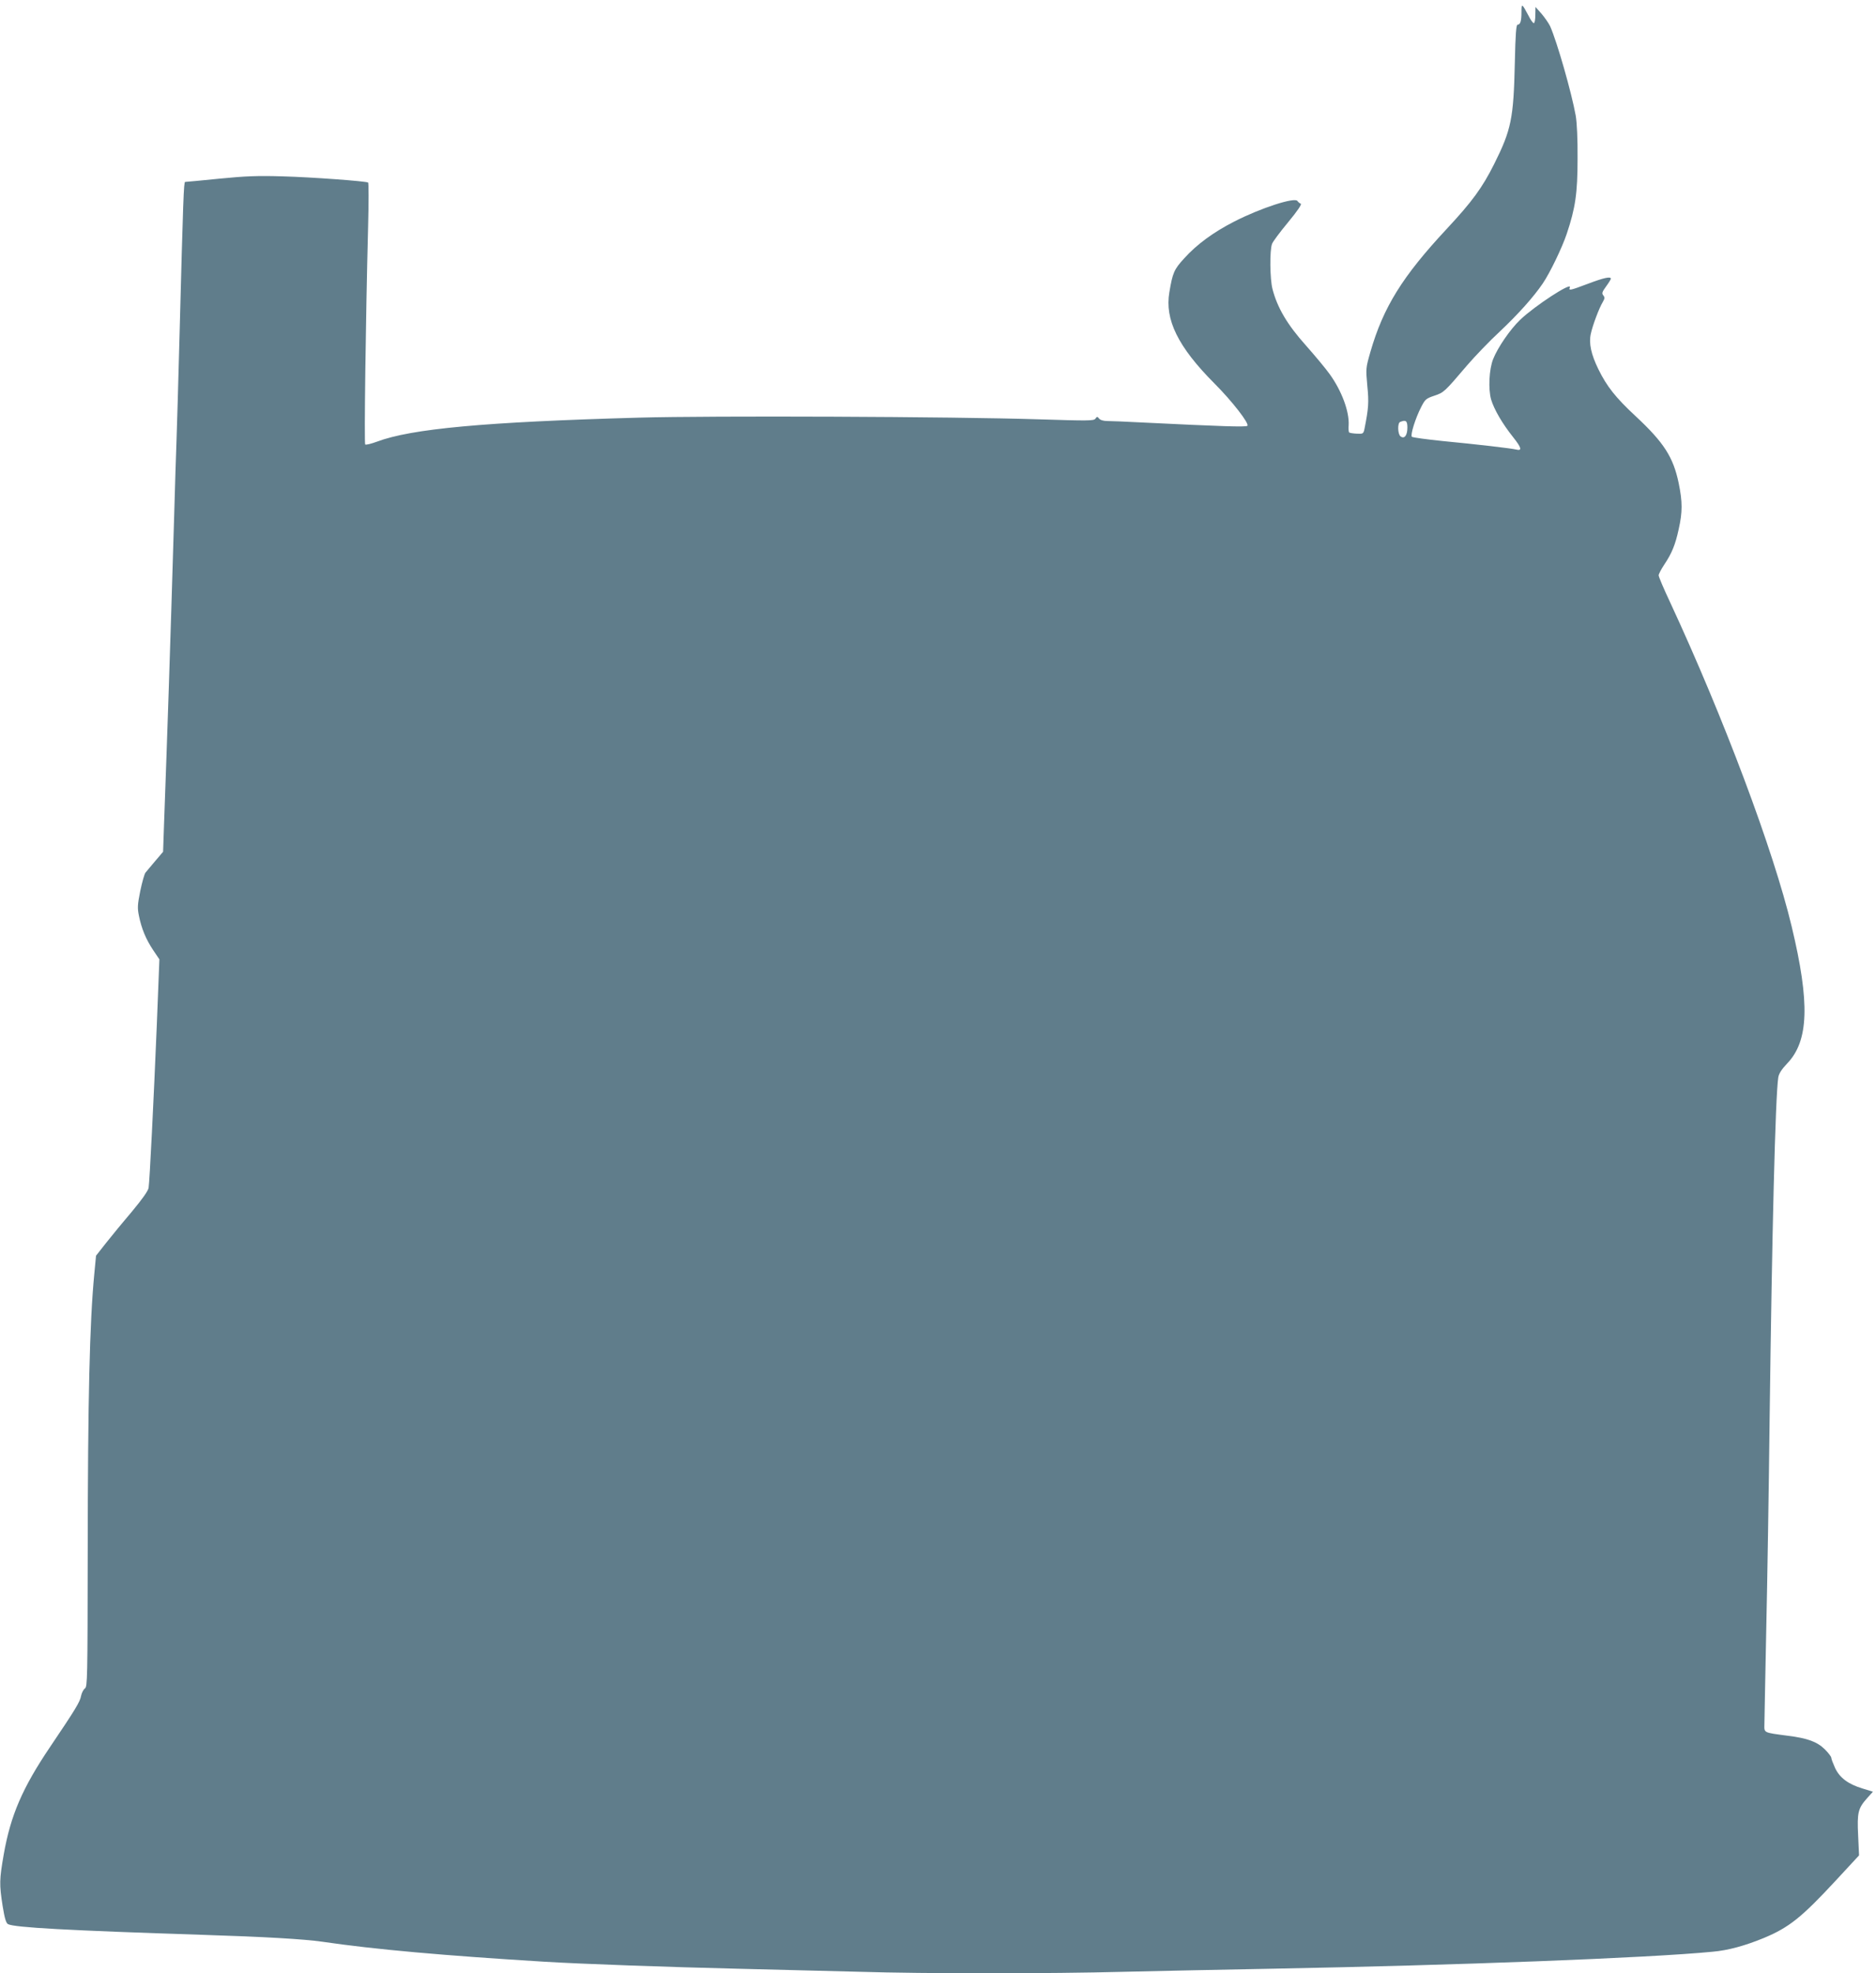 <?xml version="1.0" standalone="no"?>
<!DOCTYPE svg PUBLIC "-//W3C//DTD SVG 20010904//EN"
 "http://www.w3.org/TR/2001/REC-SVG-20010904/DTD/svg10.dtd">
<svg version="1.0" xmlns="http://www.w3.org/2000/svg"
 width="1217pt" height="1280pt" viewBox="0 0 1217 1280"
 preserveAspectRatio="xMidYMid meet">
<g transform="translate(0,1280) scale(0.1,-0.1)"
fill="#607d8b" stroke="none">
<path d="M9870 12723 c0 -60 -7 -83 -25 -83 -9 0 -14 -58 -18 -247 -8 -362
-23 -435 -134 -657 -77 -154 -144 -245 -308 -421 -287 -308 -411 -507 -495
-798 -30 -105 -30 -107 -20 -219 11 -109 8 -146 -18 -278 -7 -34 -9 -35 -51
-33 -24 1 -46 5 -49 8 -3 3 -5 24 -3 47 5 88 -45 223 -123 331 -24 34 -94 118
-155 187 -121 135 -185 245 -216 365 -17 64 -19 251 -3 293 4 13 51 76 104
140 62 75 91 118 82 121 -7 2 -16 10 -21 17 -16 27 -238 -45 -410 -133 -135
-69 -243 -148 -325 -239 -66 -72 -75 -94 -96 -219 -31 -178 56 -355 292 -592
115 -115 228 -261 214 -275 -9 -9 -165 -4 -692 22 -96 5 -193 9 -216 9 -25 0
-46 6 -54 16 -11 14 -14 14 -24 -1 -11 -14 -47 -14 -366 -4 -565 18 -2125 24
-2595 11 -1002 -28 -1477 -72 -1700 -156 -38 -14 -72 -22 -76 -18 -7 8 3 796
19 1416 4 154 4 281 0 283 -15 9 -366 35 -553 40 -161 5 -241 2 -413 -15 -117
-12 -216 -21 -221 -21 -9 0 -13 -111 -36 -985 -8 -302 -17 -615 -20 -695 -3
-80 -10 -296 -15 -480 -27 -906 -43 -1380 -66 -2010 l-6 -175 -51 -60 c-28
-33 -56 -67 -63 -75 -7 -8 -22 -62 -34 -119 -18 -89 -19 -111 -9 -160 17 -85
46 -154 92 -223 l41 -61 -17 -431 c-20 -483 -46 -1006 -53 -1051 -3 -19 -40
-72 -105 -150 -56 -66 -132 -158 -169 -205 l-67 -85 -11 -115 c-31 -322 -42
-819 -43 -1812 -1 -819 -2 -869 -18 -880 -10 -7 -21 -29 -25 -48 -7 -39 -34
-84 -202 -333 -178 -264 -255 -441 -300 -697 -28 -162 -29 -192 -7 -333 13
-80 22 -111 35 -118 41 -22 394 -41 1253 -69 413 -13 666 -28 785 -45 340 -50
790 -90 1445 -130 228 -14 812 -35 1240 -45 259 -6 619 -15 800 -20 423 -13
1233 -13 1720 0 209 5 643 14 965 20 1181 22 2428 69 2850 110 102 9 210 39
332 89 165 69 245 133 470 376 l148 160 -6 130 c-7 148 -1 175 60 243 l36 40
-68 21 c-92 28 -148 69 -178 134 -13 29 -24 58 -24 65 0 7 -19 32 -42 55 -50
49 -112 72 -240 88 -160 21 -153 18 -152 74 0 28 6 304 12 615 7 311 17 930
22 1375 15 1184 37 2084 56 2206 4 25 21 52 58 91 140 146 148 392 29 888
-118 494 -442 1357 -789 2104 -41 87 -74 165 -74 174 0 8 16 39 36 69 50 75
72 129 94 230 25 112 25 177 0 299 -35 168 -95 263 -280 435 -129 120 -186
192 -241 304 -47 96 -63 169 -49 230 12 56 54 167 77 205 14 24 14 31 4 44
-11 13 -8 22 18 58 17 23 31 46 31 50 0 16 -44 7 -147 -32 -120 -45 -128 -47
-119 -24 14 38 -229 -121 -322 -210 -65 -62 -146 -180 -176 -256 -26 -66 -32
-193 -13 -261 20 -66 73 -157 144 -246 53 -67 59 -89 19 -79 -32 8 -256 34
-475 55 -106 11 -197 23 -202 28 -11 11 23 120 60 192 26 51 32 56 85 74 63
21 66 24 215 199 51 59 145 157 211 218 118 111 219 224 278 311 47 69 126
233 156 323 56 167 70 264 70 486 1 128 -4 233 -12 280 -27 150 -121 479 -166
580 -9 19 -34 55 -55 80 l-40 45 -1 -52 c0 -29 -4 -53 -10 -53 -5 0 -21 21
-34 48 -43 81 -46 82 -46 25z m-740 -2697 c0 -51 -20 -76 -45 -56 -18 15 -20
86 -2 93 37 15 47 8 47 -37z"/>
</g>
</svg>

